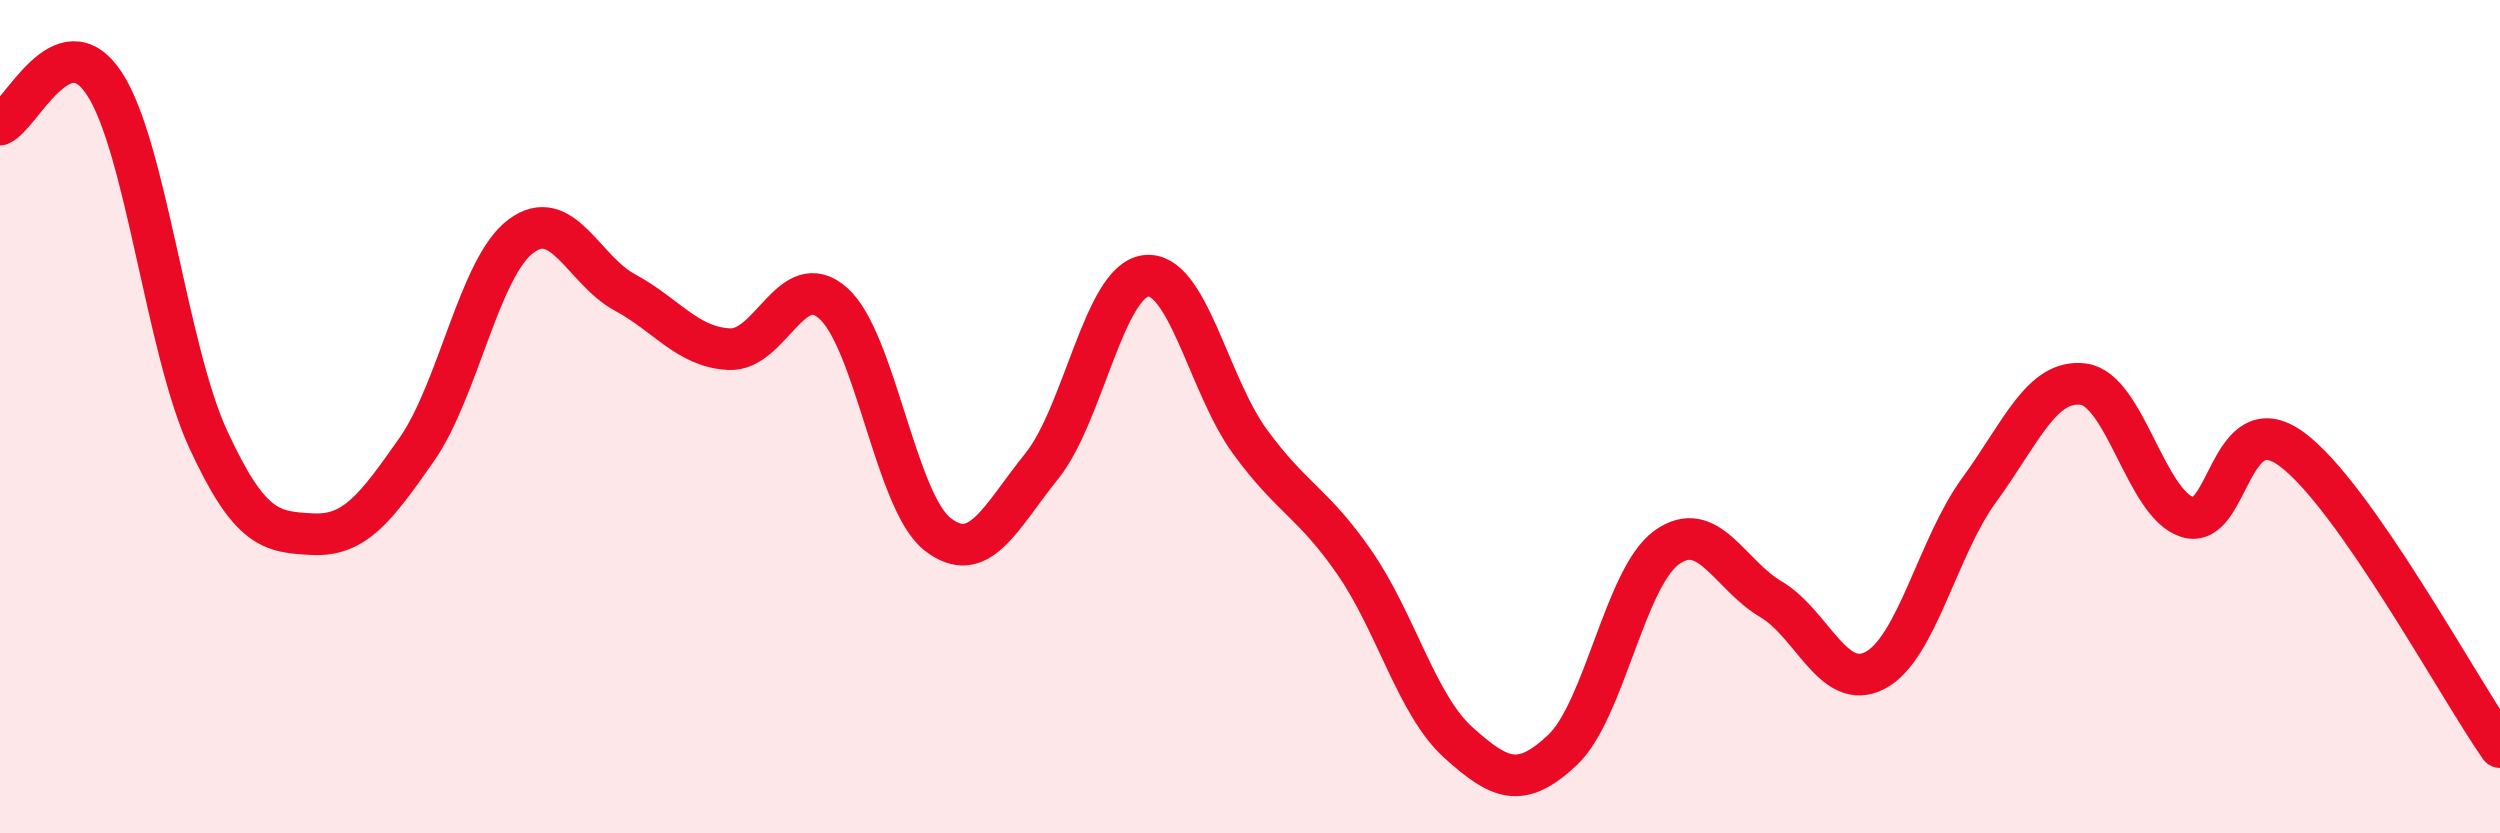 
    <svg width="60" height="20" viewBox="0 0 60 20" xmlns="http://www.w3.org/2000/svg">
      <path
        d="M 0,2.99 C 0.5,2.79 1.5,0.49 2.5,2 C 3.5,3.51 4,8.39 5,10.55 C 6,12.71 6.5,12.77 7.5,12.82 C 8.5,12.87 9,12.22 10,10.79 C 11,9.36 11.5,6.42 12.5,5.67 C 13.5,4.92 14,6.48 15,7.02 C 16,7.56 16.5,8.33 17.5,8.38 C 18.5,8.43 19,6.39 20,7.28 C 21,8.17 21.5,12.04 22.5,12.82 C 23.5,13.6 24,12.43 25,11.19 C 26,9.95 26.5,6.74 27.5,6.62 C 28.5,6.5 29,9.23 30,10.6 C 31,11.97 31.5,12.05 32.5,13.49 C 33.5,14.93 34,16.92 35,17.82 C 36,18.72 36.5,18.94 37.5,18 C 38.5,17.06 39,13.86 40,13.14 C 41,12.42 41.5,13.79 42.5,14.38 C 43.5,14.97 44,16.61 45,16.09 C 46,15.57 46.5,13.13 47.5,11.76 C 48.5,10.39 49,9.09 50,9.22 C 51,9.35 51.5,12.1 52.5,12.41 C 53.5,12.72 53.5,9.68 55,10.78 C 56.5,11.88 59,16.5 60,17.93L60 20L0 20Z"
        fill="#EB0A25"
        opacity="0.1"
        stroke-linecap="round"
        stroke-linejoin="round"
      />
      <path
        d="M 0,2.99 C 0.5,2.79 1.5,0.49 2.5,2 C 3.5,3.51 4,8.39 5,10.55 C 6,12.71 6.5,12.77 7.5,12.82 C 8.5,12.87 9,12.22 10,10.79 C 11,9.36 11.5,6.42 12.5,5.67 C 13.5,4.92 14,6.48 15,7.02 C 16,7.56 16.5,8.33 17.5,8.38 C 18.5,8.43 19,6.39 20,7.28 C 21,8.17 21.5,12.04 22.5,12.82 C 23.5,13.6 24,12.43 25,11.19 C 26,9.95 26.5,6.74 27.5,6.62 C 28.5,6.5 29,9.23 30,10.6 C 31,11.97 31.5,12.05 32.5,13.49 C 33.5,14.93 34,16.92 35,17.82 C 36,18.72 36.5,18.94 37.5,18 C 38.5,17.06 39,13.86 40,13.14 C 41,12.42 41.5,13.79 42.5,14.38 C 43.5,14.97 44,16.61 45,16.09 C 46,15.57 46.5,13.13 47.5,11.76 C 48.5,10.39 49,9.09 50,9.22 C 51,9.35 51.5,12.1 52.5,12.41 C 53.5,12.72 53.5,9.68 55,10.78 C 56.5,11.88 59,16.5 60,17.93"
        stroke="#EB0A25"
        stroke-width="1"
        fill="none"
        stroke-linecap="round"
        stroke-linejoin="round"
      />
    </svg>
  